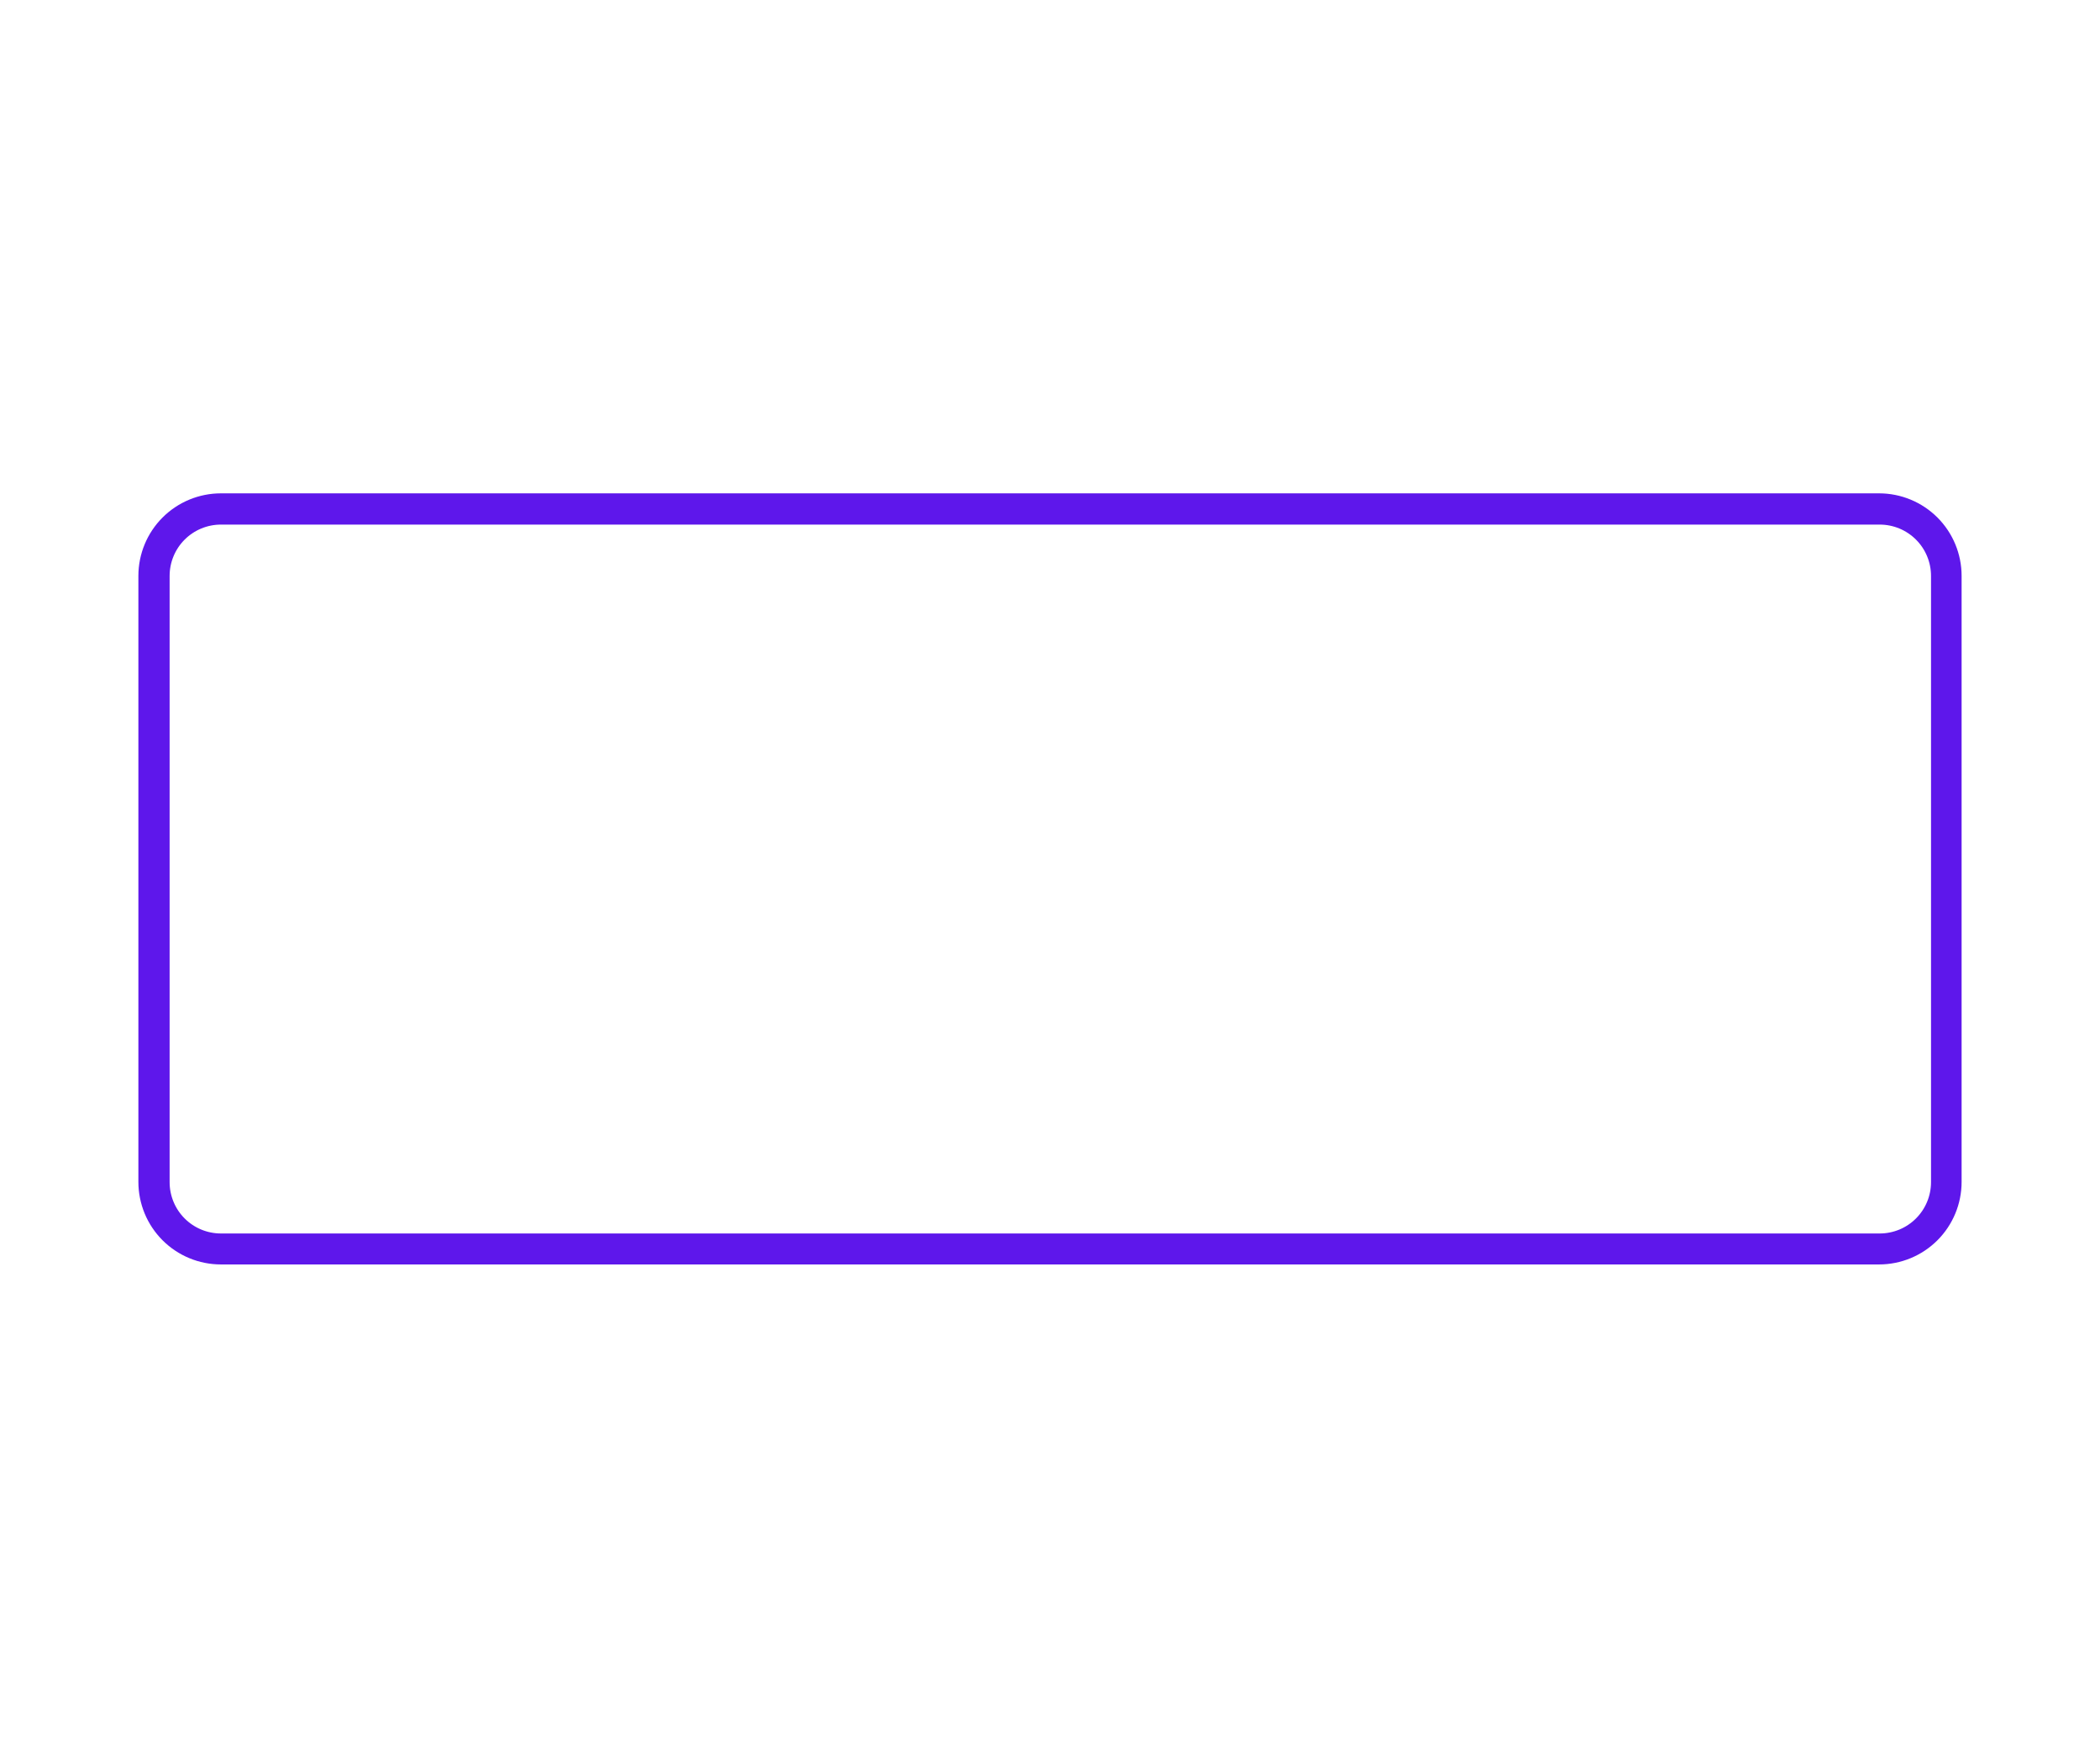 <svg version="1.2" preserveAspectRatio="xMidYMid meet" height="788" viewBox="0 0 705 591" zoomAndPan="magnify" width="940" xmlns:xlink="http://www.w3.org/1999/xlink" xmlns="http://www.w3.org/2000/svg"><defs><clipPath id="d22d70be54"><path d="M 46.457 165.59 L 658.918 165.59 L 658.918 424.652 L 46.457 424.652 Z M 46.457 165.59"></path></clipPath><clipPath id="44976fbec9"><path d="M 74.16 165.59 L 630.836 165.59 C 638.184 165.59 645.23 168.508 650.426 173.703 C 655.621 178.898 658.539 185.945 658.539 193.293 L 658.539 396.703 C 658.539 404.051 655.621 411.098 650.426 416.293 C 645.23 421.488 638.184 424.406 630.836 424.406 L 74.16 424.406 C 66.812 424.406 59.766 421.488 54.57 416.293 C 49.375 411.098 46.457 404.051 46.457 396.703 L 46.457 193.293 C 46.457 185.945 49.375 178.898 54.57 173.703 C 59.766 168.508 66.812 165.59 74.16 165.59 Z M 74.16 165.59"></path></clipPath></defs><g id="fc3e0c8acf"><g clip-path="url(#d22d70be54)" clip-rule="nonzero"><g clip-path="url(#44976fbec9)" clip-rule="nonzero"><path transform="matrix(0.749,0,0,0.749,46.456,165.591)" d="M 37.001 -0.001 L 780.491 -0.001 C 790.305 -0.001 799.717 3.896 806.655 10.835 C 813.594 17.773 817.491 27.185 817.491 36.999 L 817.491 308.671 C 817.491 318.484 813.594 327.896 806.655 334.835 C 799.717 341.774 790.305 345.671 780.491 345.671 L 37.001 345.671 C 27.188 345.671 17.776 341.774 10.837 334.835 C 3.898 327.896 0.001 318.484 0.001 308.671 L 0.001 36.999 C 0.001 27.185 3.898 17.773 10.837 10.835 C 17.776 3.896 27.188 -0.001 37.001 -0.001 Z M 37.001 -0.001" style="fill:none;stroke-width:28;stroke-linecap:butt;stroke-linejoin:miter;stroke:#5e17eb;stroke-opacity:1;stroke-miterlimit:4;"></path></g></g></g></svg>